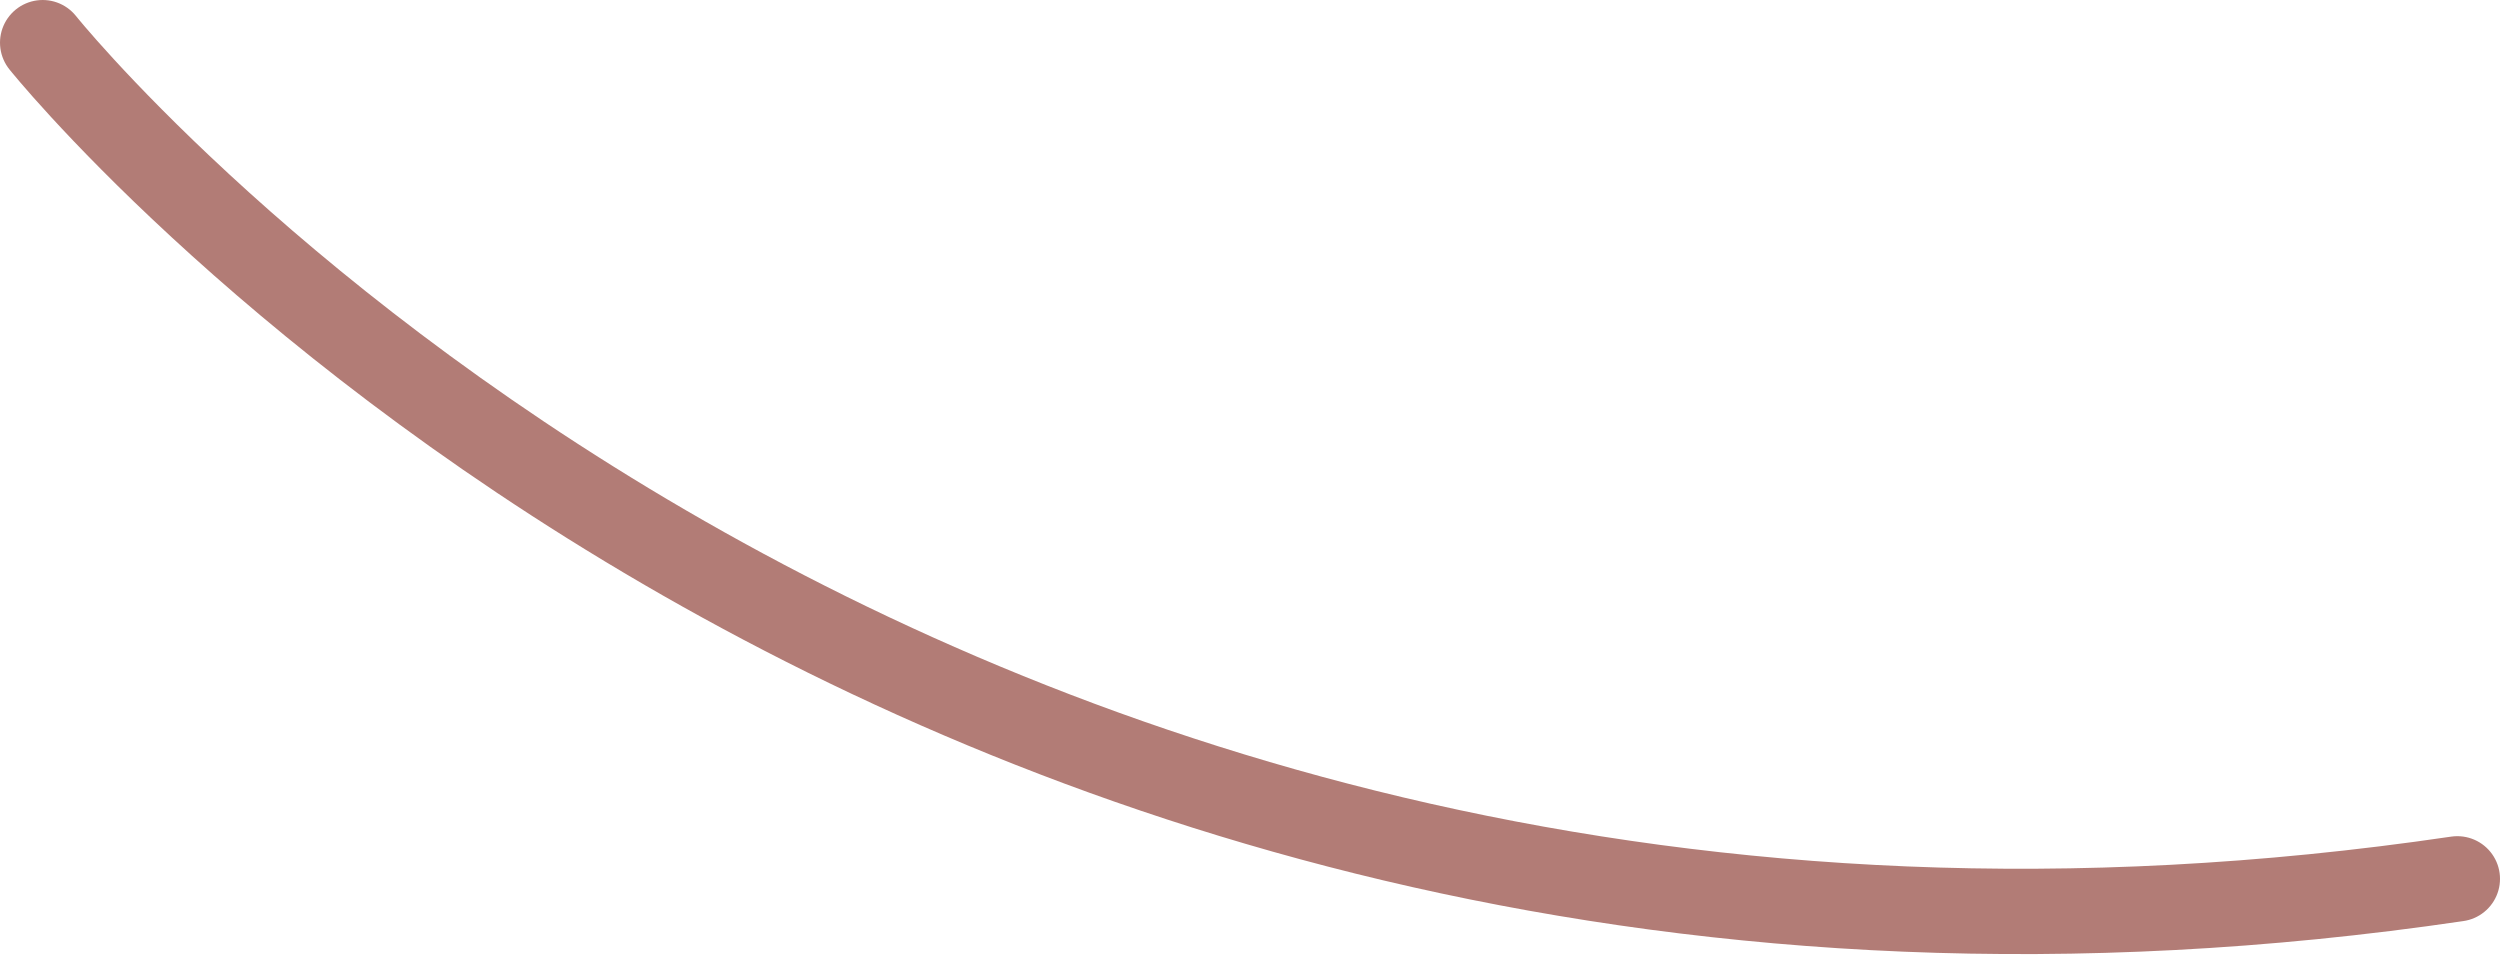 <?xml version="1.0" encoding="utf-8"?>
<!-- Generator: Adobe Illustrator 17.1.0, SVG Export Plug-In . SVG Version: 6.00 Build 0)  -->
<!DOCTYPE svg PUBLIC "-//W3C//DTD SVG 1.1//EN" "http://www.w3.org/Graphics/SVG/1.1/DTD/svg11.dtd">
<svg version="1.1" id="Layer_1" xmlns="http://www.w3.org/2000/svg" xmlns:xlink="http://www.w3.org/1999/xlink" x="0px" y="0px"
	 width="29.3px" height="11.2px" viewBox="0 0 29.3 11.2" style="enable-background:new 0 0 29.3 11.2;" xml:space="preserve">
<path style="fill:none;stroke:#B27C76;stroke-linecap:round;stroke-miterlimit:10;" d="M0.5,0.5c0,0,10,12.5,28.3,9.8"/>
</svg>
